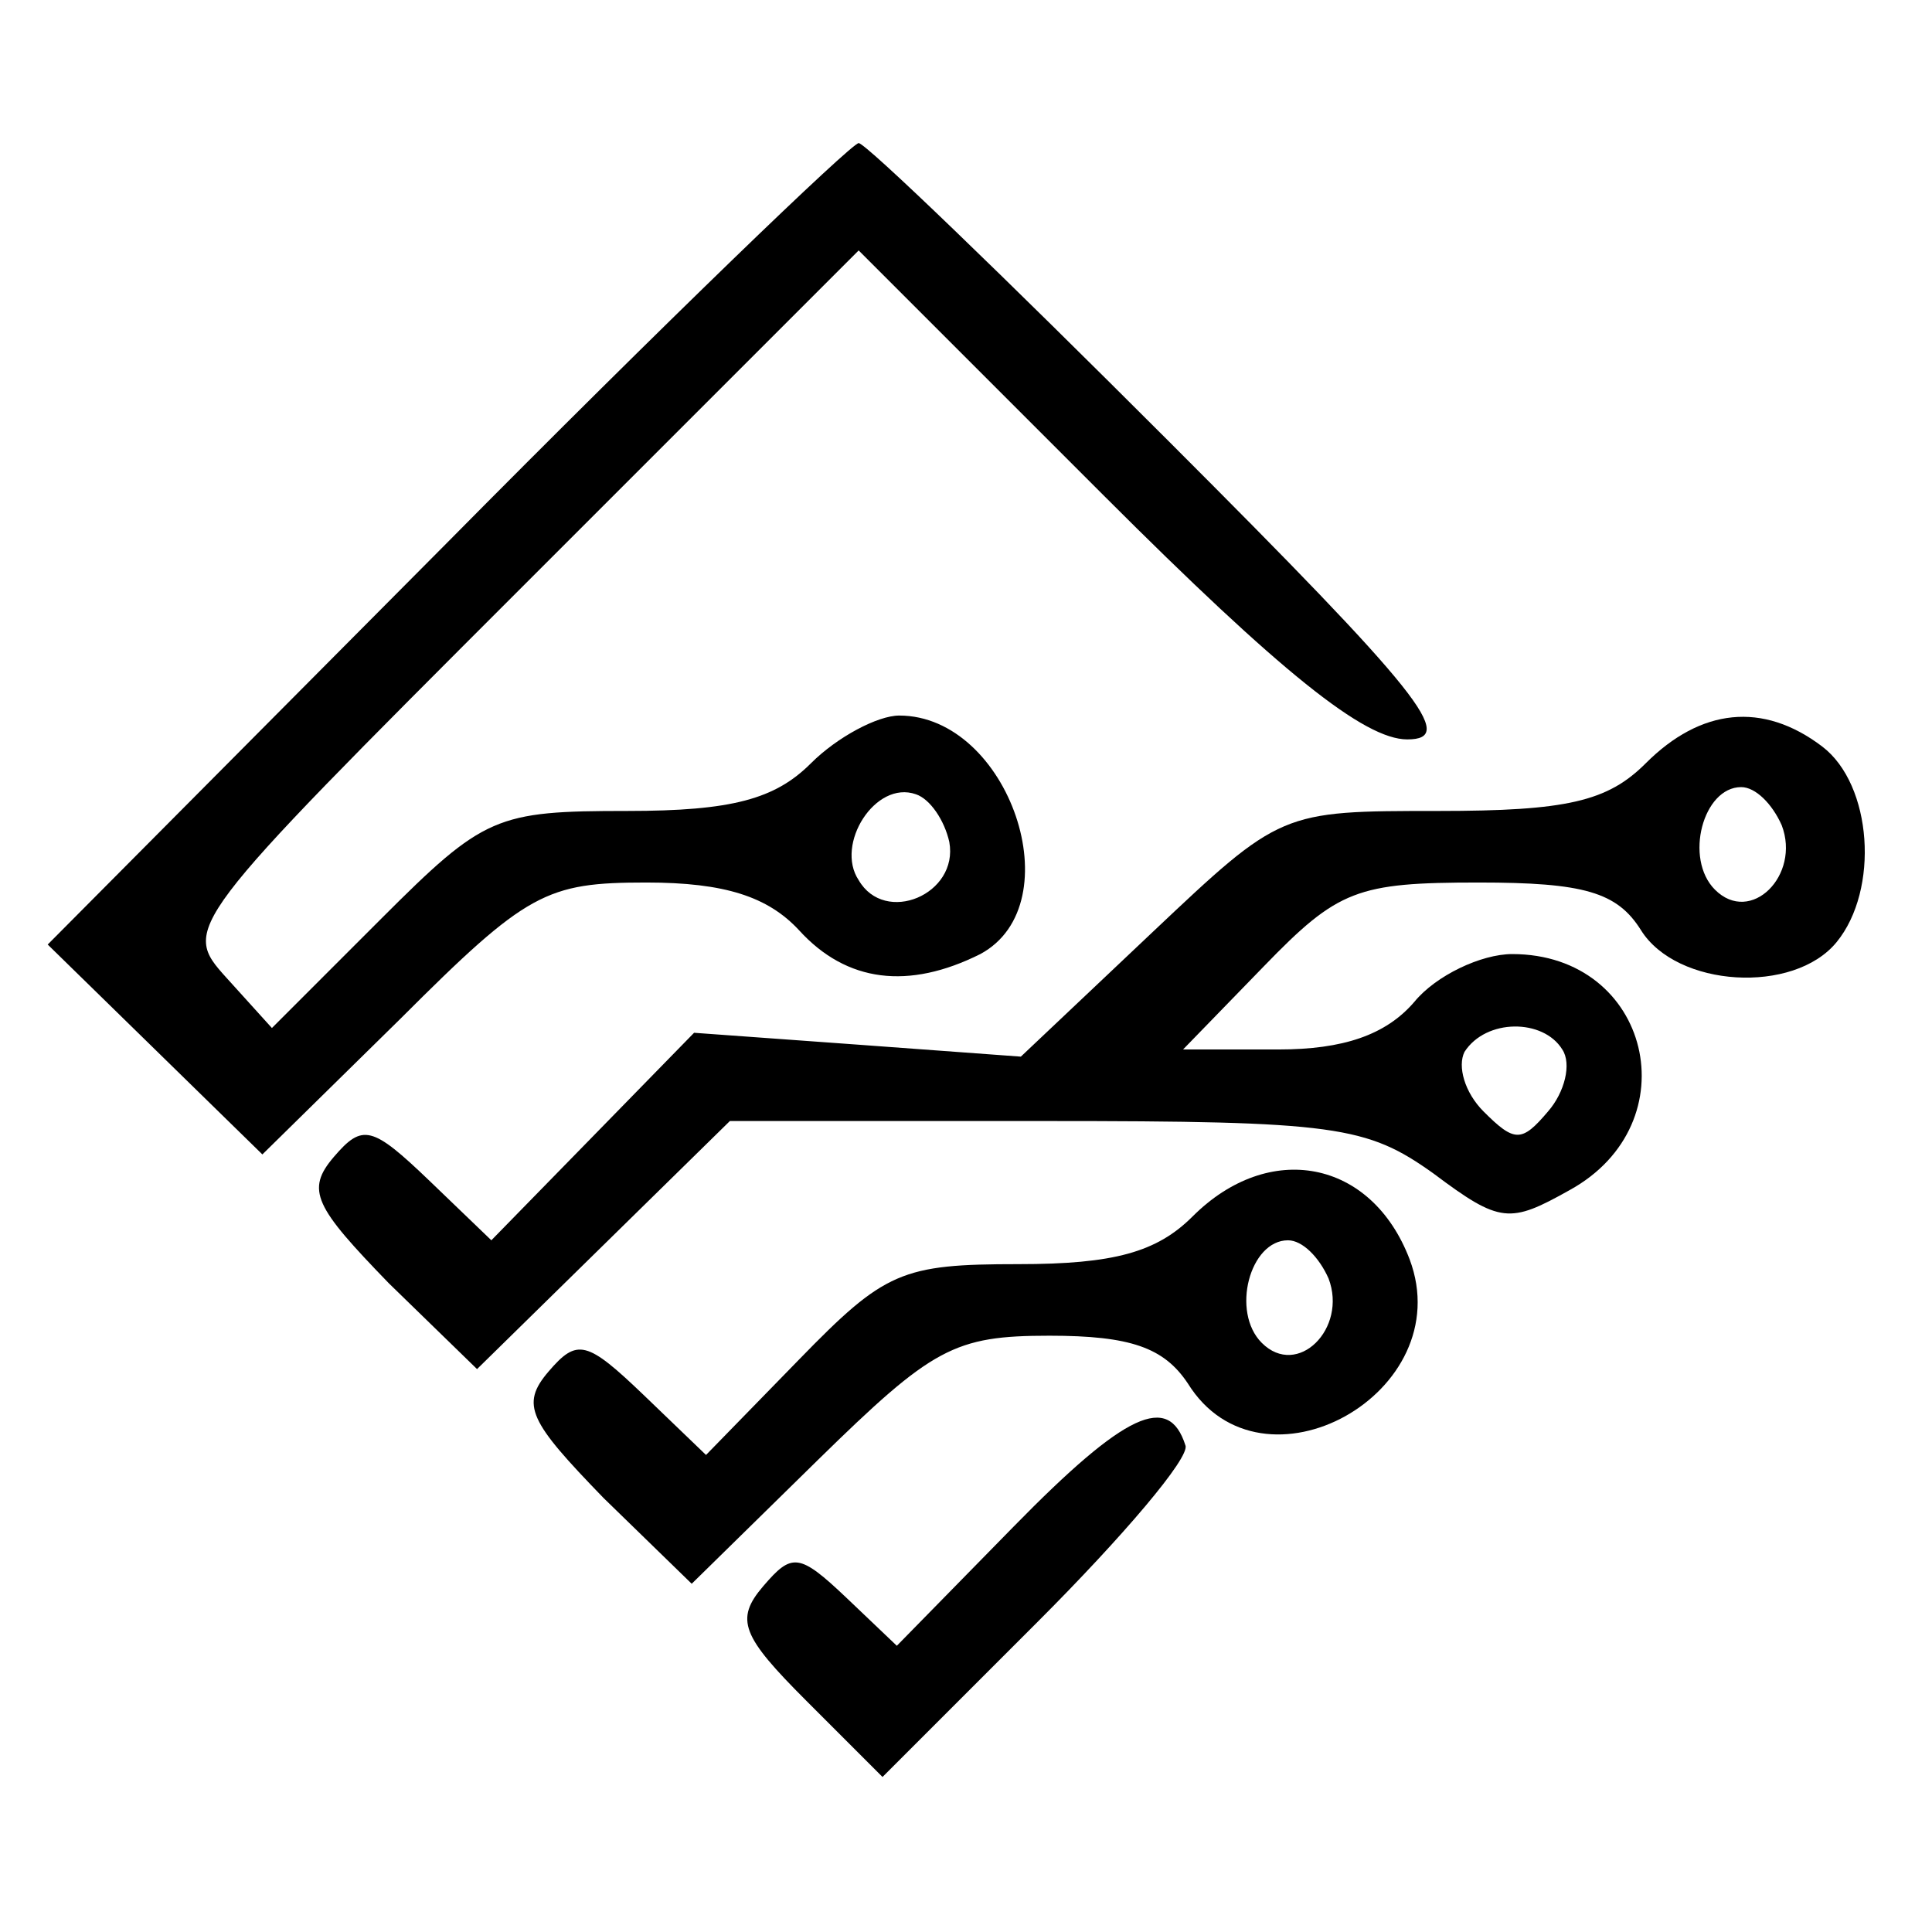 <?xml version="1.0" standalone="no"?>
<!DOCTYPE svg PUBLIC "-//W3C//DTD SVG 20010904//EN"
 "http://www.w3.org/TR/2001/REC-SVG-20010904/DTD/svg10.dtd">
<svg version="1.0" xmlns="http://www.w3.org/2000/svg"
 width="81pt" height="81pt" viewBox="0 0 81 81"
 preserveAspectRatio="xMidYMid meet">
<g transform="translate(0,81) scale(0.1,-0.1)"
fill="#000000" stroke="none">
<path d="M187 582 l-167 -168 45 -44 45 -44 58 57 c53 53 61 57 103 57 33 0
51 -6 64 -20 20 -22 46 -25 76 -10 39 21 12 100 -34 100 -9 0 -26 -9 -37 -20
-15 -15 -33 -20 -77 -20 -55 0 -60 -2 -103 -45 l-46 -46 -19 21 c-19 21 -18
22 123 163 l142 142 103 -103 c74 -74 109 -102 127 -102 21 0 6 19 -100 125
-69 69 -127 125 -130 125 -3 0 -81 -75 -173 -168z m211 -125 c4 -22 -27 -35
-38 -16 -10 15 7 42 24 36 6 -2 12 -11 14 -20z"/>
<path d="M690 490 c-16 -16 -33 -20 -87 -20 -66 0 -66 0 -120 -51 l-55 -52
-68 5 -69 5 -42 -43 -43 -44 -26 25 c-24 23 -28 24 -40 10 -12 -14 -8 -21 23
-53 l37 -36 53 52 53 52 132 0 c122 0 135 -2 163 -22 28 -21 32 -21 57 -7 51
28 34 99 -24 99 -13 0 -32 -9 -41 -20 -12 -14 -30 -20 -57 -20 l-40 0 34 35
c31 32 39 35 90 35 44 0 58 -4 68 -20 15 -24 64 -27 82 -5 18 22 15 66 -6 82
-25 19 -51 16 -74 -7z m57 -26 c8 -21 -13 -42 -28 -27 -13 13 -5 43 11 43 6 0
13 -7 17 -16z m-92 -94 c4 -6 1 -18 -6 -26 -11 -13 -14 -13 -27 0 -8 8 -11 19
-8 25 9 14 33 14 41 1z"/>
<path d="M500 300 c-15 -15 -33 -20 -73 -20 -49 0 -56 -3 -92 -40 l-39 -40
-26 25 c-24 23 -28 24 -40 10 -12 -14 -8 -21 23 -53 l37 -36 53 52 c48 47 57
52 97 52 34 0 48 -5 58 -20 31 -50 114 -4 93 52 -16 42 -59 50 -91 18z m57
-26 c8 -21 -13 -42 -28 -27 -13 13 -5 43 11 43 6 0 13 -7 17 -16z"/>
<path d="M425 170 l-49 -50 -21 20 c-20 19 -23 19 -35 5 -12 -14 -9 -21 18
-48 l32 -32 65 65 c36 36 64 69 62 74 -7 22 -25 14 -72 -34z"/>
</g>
</svg>

